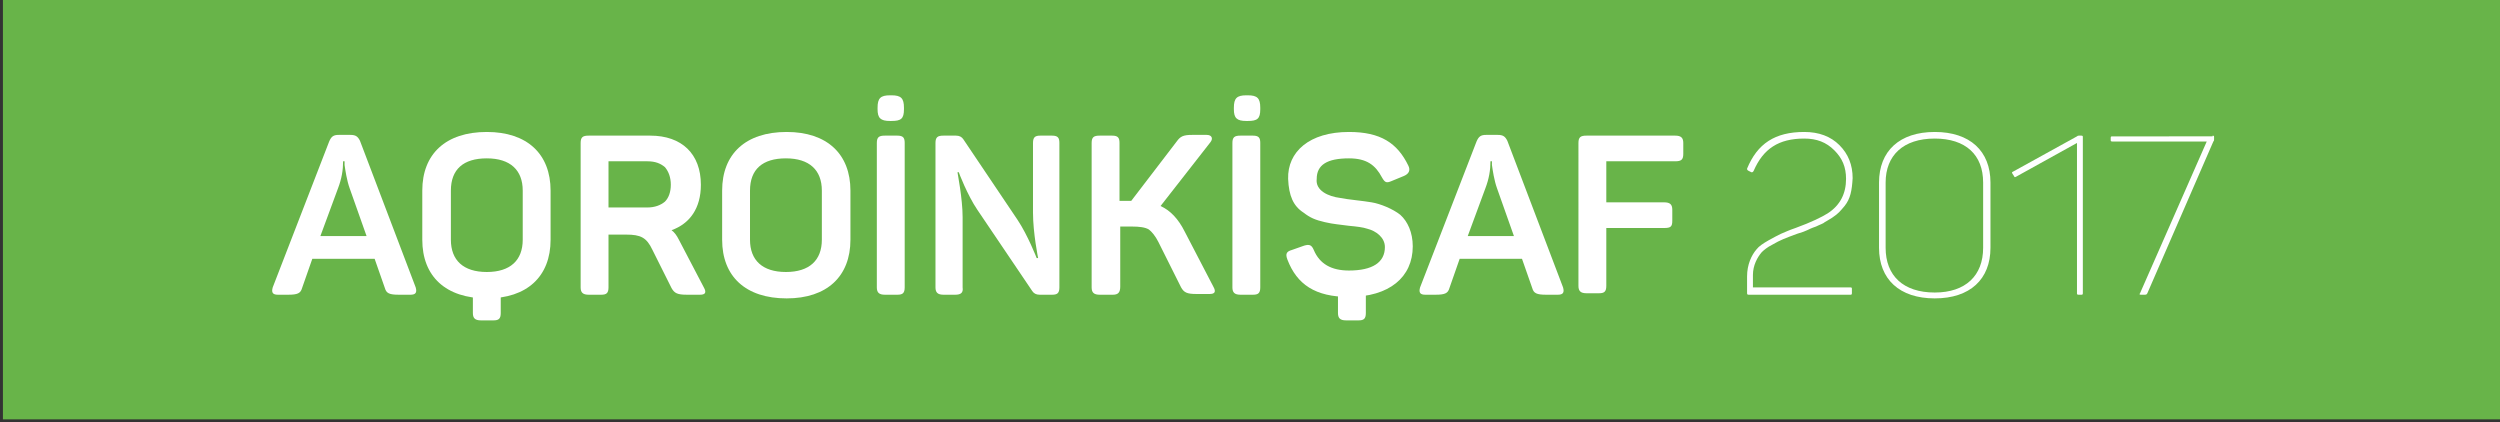 <?xml version="1.0" encoding="utf-8"?>
<!-- Generator: Adobe Illustrator 23.0.6, SVG Export Plug-In . SVG Version: 6.00 Build 0)  -->
<svg version="1.1" id="Layer_1" xmlns="http://www.w3.org/2000/svg" xmlns:xlink="http://www.w3.org/1999/xlink" x="0px" y="0px"
	 viewBox="0 0 341 57.6" style="enable-background:new 0 0 341 57.6;" xml:space="preserve">
<rect x="0" y="0" width="341" height="57.6" fill="#333333" stroke="none"/>
<style type="text/css">
	.st0{fill:#68B449;}
	.st1{fill:#FFFFFF;}
</style>
<rect x="0.4" y="-0.4" class="st0" width="341" height="57.6"/>
<path class="st1" d="M47.7,25.7c-0.4-1.1-0.6-2.5-0.7-3.2l0-0.5h-0.2c0,1.2-0.2,2.4-0.7,3.7l-2.4,6.5H50L47.7,25.7z M56.7,39.2
	c0.2,0.7,0,1-0.7,1h-1.6c-1.3,0-1.7-0.2-1.9-0.9l-1.4-4h-8.5l-1.4,4c-0.2,0.7-0.6,0.9-1.9,0.9h-1.4c-0.7,0-0.9-0.3-0.7-1l7.7-19.9
	c0.3-0.7,0.6-0.9,1.3-0.9h1.6c0.7,0,1,0.2,1.3,0.8L56.7,39.2z M56.7,39.2"/>
<path class="st1" d="M91.5,25.2c0-1-0.3-1.8-0.8-2.4c-0.6-0.5-1.3-0.8-2.4-0.8H83v6.3h5.3c1,0,1.8-0.3,2.4-0.8
	C91.2,27,91.5,26.2,91.5,25.2 M88.7,18.5c4.3,0,6.9,2.5,6.9,6.7c0,3.2-1.5,5.3-4,6.2c0.4,0.3,0.7,0.7,1,1.3l3.4,6.5
	c0.4,0.7,0.2,1-0.5,1h-1.8c-1.3,0-1.7-0.2-2.1-0.9l-2.6-5.2c-0.8-1.7-1.6-2.1-3.6-2.1H83v7.2c0,0.8-0.3,1-1,1h-1.7
	c-0.8,0-1.1-0.3-1.1-1V19.5c0-0.8,0.3-1,1.1-1H88.7z M88.7,18.5"/>
<path class="st1" d="M112.1,26c0-2.8-1.7-4.4-4.9-4.4c-3.2,0-4.9,1.5-4.9,4.4v6.7c0,2.8,1.7,4.4,4.9,4.4c3.2,0,4.9-1.6,4.9-4.4V26z
	 M98.5,26c0-5,3.2-8,8.8-8c5.5,0,8.7,3,8.7,8v6.7c0,5-3.2,8-8.7,8c-5.6,0-8.8-3-8.8-8V26z M98.5,26"/>
<path class="st1" d="M121.6,13c1.3,0,1.7,0.4,1.7,1.7v0.2c0,1.3-0.4,1.6-1.7,1.6h-0.2c-1.3,0-1.7-0.4-1.7-1.6v-0.2
	c0-1.3,0.4-1.7,1.7-1.7H121.6z M119.6,19.5c0-0.8,0.3-1,1.1-1h1.7c0.8,0,1,0.3,1,1v19.7c0,0.8-0.3,1-1,1h-1.7c-0.8,0-1.1-0.3-1.1-1
	V19.5z M119.6,19.5"/>
<path class="st1" d="M130.3,40.2h-1.6c-0.8,0-1.1-0.3-1.1-1V19.5c0-0.8,0.3-1,1.1-1h1.7c0.5,0,0.8,0.2,1,0.5l7.4,11
	c1.4,2.1,2.6,5.2,2.6,5.2h0.2c0,0-0.7-3.4-0.7-6.2v-9.5c0-0.8,0.3-1,1-1h1.6c0.8,0,1,0.3,1,1v19.7c0,0.8-0.3,1-1,1h-1.7
	c-0.5,0-0.8-0.2-1-0.5l-7.5-11.1c-1.3-1.9-2.6-5.2-2.5-5.1h-0.2c0,0.1,0.7,3.6,0.7,6.1v9.6C131.4,39.9,131.1,40.2,130.3,40.2"/>
<path class="st1" d="M151.8,40.2H150c-0.8,0-1.1-0.3-1.1-1V19.5c0-0.8,0.3-1,1.1-1h1.7c0.8,0,1,0.3,1,1v7.9h1.6l6.2-8.1
	c0.5-0.7,0.9-0.9,2.1-0.9h2c0.7,0,0.9,0.5,0.5,1l-6.8,8.7c1.3,0.6,2.4,1.7,3.3,3.5l3.9,7.5c0.4,0.7,0.2,1-0.5,1h-1.8
	c-1.3,0-1.7-0.2-2.1-0.9l-3.1-6.2c-0.4-0.8-0.9-1.4-1.3-1.7c-0.5-0.3-1.3-0.4-2.3-0.4h-1.6v8.2C152.8,39.9,152.5,40.2,151.8,40.2"/>
<path class="st1" d="M170.2,13c1.3,0,1.7,0.4,1.7,1.7v0.2c0,1.3-0.4,1.6-1.7,1.6H170c-1.3,0-1.7-0.4-1.7-1.6v-0.2
	c0-1.3,0.4-1.7,1.7-1.7H170.2z M168.1,19.5c0-0.8,0.3-1,1.1-1h1.7c0.8,0,1,0.3,1,1v19.7c0,0.8-0.3,1-1,1h-1.7c-0.8,0-1.1-0.3-1.1-1
	V19.5z M168.1,19.5"/>
<path class="st1" d="M184,18c4.3,0,6.6,1.5,8.1,4.6c0.3,0.6,0.1,1.1-0.6,1.4l-1.7,0.7c-0.7,0.3-0.9,0.2-1.3-0.5
	c-0.9-1.7-2.1-2.6-4.5-2.6c-3,0-4.4,0.9-4.4,2.8c-0.2,1.6,1.6,2.4,3.2,2.6c0.9,0.2,3.2,0.4,4.3,0.6c1.2,0.2,2.9,0.9,3.9,1.7
	c1,0.9,1.7,2.4,1.7,4.3c0,4.2-3.2,6.9-8.7,6.9c-4.6,0-7.1-1.7-8.4-5.1c-0.3-0.8-0.1-1.1,0.6-1.3l1.7-0.6c0.7-0.2,1-0.1,1.3,0.6
	c0.8,1.9,2.4,2.8,4.8,2.8c3.2,0,4.9-1.1,4.9-3.2c0-1.3-1.2-2.2-2.4-2.5c-0.6-0.2-1.4-0.3-2.5-0.4c-1.4-0.2-2-0.2-3.3-0.5
	c-1.3-0.3-2-0.6-2.9-1.3c-1.4-0.9-2-2.3-2.1-4.6C175.6,20.7,178.6,18,184,18"/>
<path class="st1" d="M204.2,25.7c-0.4-1.1-0.6-2.5-0.7-3.2l0-0.5h-0.2c0,1.2-0.2,2.4-0.7,3.7l-2.4,6.5h6.3L204.2,25.7z M213.2,39.2
	c0.2,0.7,0,1-0.7,1h-1.6c-1.3,0-1.7-0.2-1.9-0.9l-1.4-4h-8.5l-1.4,4c-0.2,0.7-0.6,0.9-1.9,0.9h-1.4c-0.7,0-0.9-0.3-0.7-1l7.7-19.9
	c0.3-0.7,0.6-0.9,1.3-0.9h1.6c0.7,0,1,0.2,1.3,0.8L213.2,39.2z M213.2,39.2"/>
<path class="st1" d="M228.5,18.5c0.8,0,1.1,0.3,1.1,1V21c0,0.8-0.3,1-1.1,1h-9.4v5.6h7.9c0.8,0,1.1,0.3,1.1,1v1.5c0,0.8-0.2,1-1.1,1
	h-7.9v7.9c0,0.8-0.3,1-1,1h-1.7c-0.8,0-1.1-0.3-1.1-1V19.5c0-0.8,0.3-1,1.1-1H228.5z M228.5,18.5"/>
<path class="st1" d="M246.1,18c2,0,3.6,0.6,4.8,1.8c1.2,1.2,1.8,2.7,1.8,4.5c-0.1,1.7-0.3,2.8-1.1,3.8c-0.6,0.7-0.8,1-1.7,1.6
	c-0.5,0.3-0.8,0.5-1,0.6c-0.2,0.2-0.6,0.3-1.2,0.6c-0.6,0.2-1,0.4-1.2,0.5c-0.2,0.1-0.7,0.3-1.4,0.5c-1.6,0.6-2.2,0.8-3.4,1.5
	c-0.6,0.3-1.1,0.7-1.4,1c-0.6,0.7-1.2,1.8-1.2,3.1v1.7h13.3c0.2,0,0.2,0.1,0.2,0.2V40c0,0.2-0.1,0.2-0.2,0.2h-13.9
	c-0.2,0-0.2-0.1-0.2-0.3v-2.2c0-1.6,0.6-2.9,1.3-3.7c0.3-0.4,0.9-0.8,1.6-1.2c0.7-0.4,1.3-0.7,1.7-0.9c0.5-0.2,1.1-0.5,2-0.8
	c2.2-0.8,3.6-1.5,4.4-2c1.7-1.1,2.5-2.7,2.5-4.7c0-1.6-0.5-2.8-1.6-3.9c-1.1-1.1-2.4-1.6-4.1-1.6c-3.5,0-5.6,1.4-6.9,4.4
	c-0.1,0.2-0.2,0.2-0.3,0.2l-0.4-0.2c-0.2-0.1-0.2-0.2-0.2-0.3C239.7,19.6,242.1,18,246.1,18"/>
<path class="st1" d="M270.5,24.9c0-3.8-2.4-6-6.6-6c-4.3,0-6.7,2.3-6.7,6v8.9c0,3.8,2.4,6.1,6.7,6.1c4.2,0,6.6-2.3,6.6-6.1V24.9z
	 M256.3,24.9c0-4.3,2.8-6.9,7.6-6.9c4.8,0,7.6,2.6,7.6,6.9v8.9c0,4.3-2.8,6.9-7.6,6.9c-4.8,0-7.6-2.6-7.6-6.9V24.9z M256.3,24.9"/>
<path class="st1" d="M283.9,18.5c0.2,0,0.2,0.1,0.2,0.2V40c0,0.2-0.1,0.2-0.2,0.2h-0.4c-0.2,0-0.2-0.1-0.2-0.2V19.5l-8.3,4.6
	c-0.2,0.1-0.2,0.1-0.3-0.1l-0.2-0.3c-0.1-0.2-0.1-0.2,0.1-0.3l8.7-4.8c0.1-0.1,0.2-0.1,0.3-0.1H283.9z M283.9,18.5"/>
<path class="st1" d="M301.8,18.5c0.2,0,0.2,0.1,0.2,0.2V19c0,0.1,0,0.2-0.1,0.3L292.9,40c-0.1,0.2-0.2,0.2-0.4,0.2H292
	c-0.2,0-0.2-0.1-0.1-0.2l9.1-20.7h-12.9c-0.2,0-0.2-0.1-0.2-0.2v-0.3c0-0.2,0.1-0.2,0.2-0.2H301.8z M301.8,18.5"/>
<path class="st1" d="M71.3,26c0-2.8-1.7-4.4-4.9-4.4c-3.2,0-4.9,1.5-4.9,4.4v6.7c0,2.8,1.7,4.4,4.9,4.4c3.2,0,4.9-1.6,4.9-4.4V26z
	 M57.6,26c0-5,3.2-8,8.8-8c5.5,0,8.7,3,8.7,8v6.7c0,5-3.2,8-8.7,8c-5.6,0-8.8-3-8.8-8V26z M57.6,26"/>
<path class="st1" d="M64.5,39.3c0-0.8,0.3-1,1.1-1h1.7c0.8,0,1,0.3,1,1v3.4c0,0.8-0.3,1-1,1h-1.7c-0.8,0-1.1-0.3-1.1-1V39.3z
	 M64.5,39.3"/>
<path class="st1" d="M182.5,39.3c0-0.8,0.3-1,1.1-1h1.7c0.8,0,1,0.3,1,1v3.4c0,0.8-0.3,1-1,1h-1.7c-0.8,0-1.1-0.3-1.1-1V39.3z
	 M182.5,39.3"/>
</svg>
